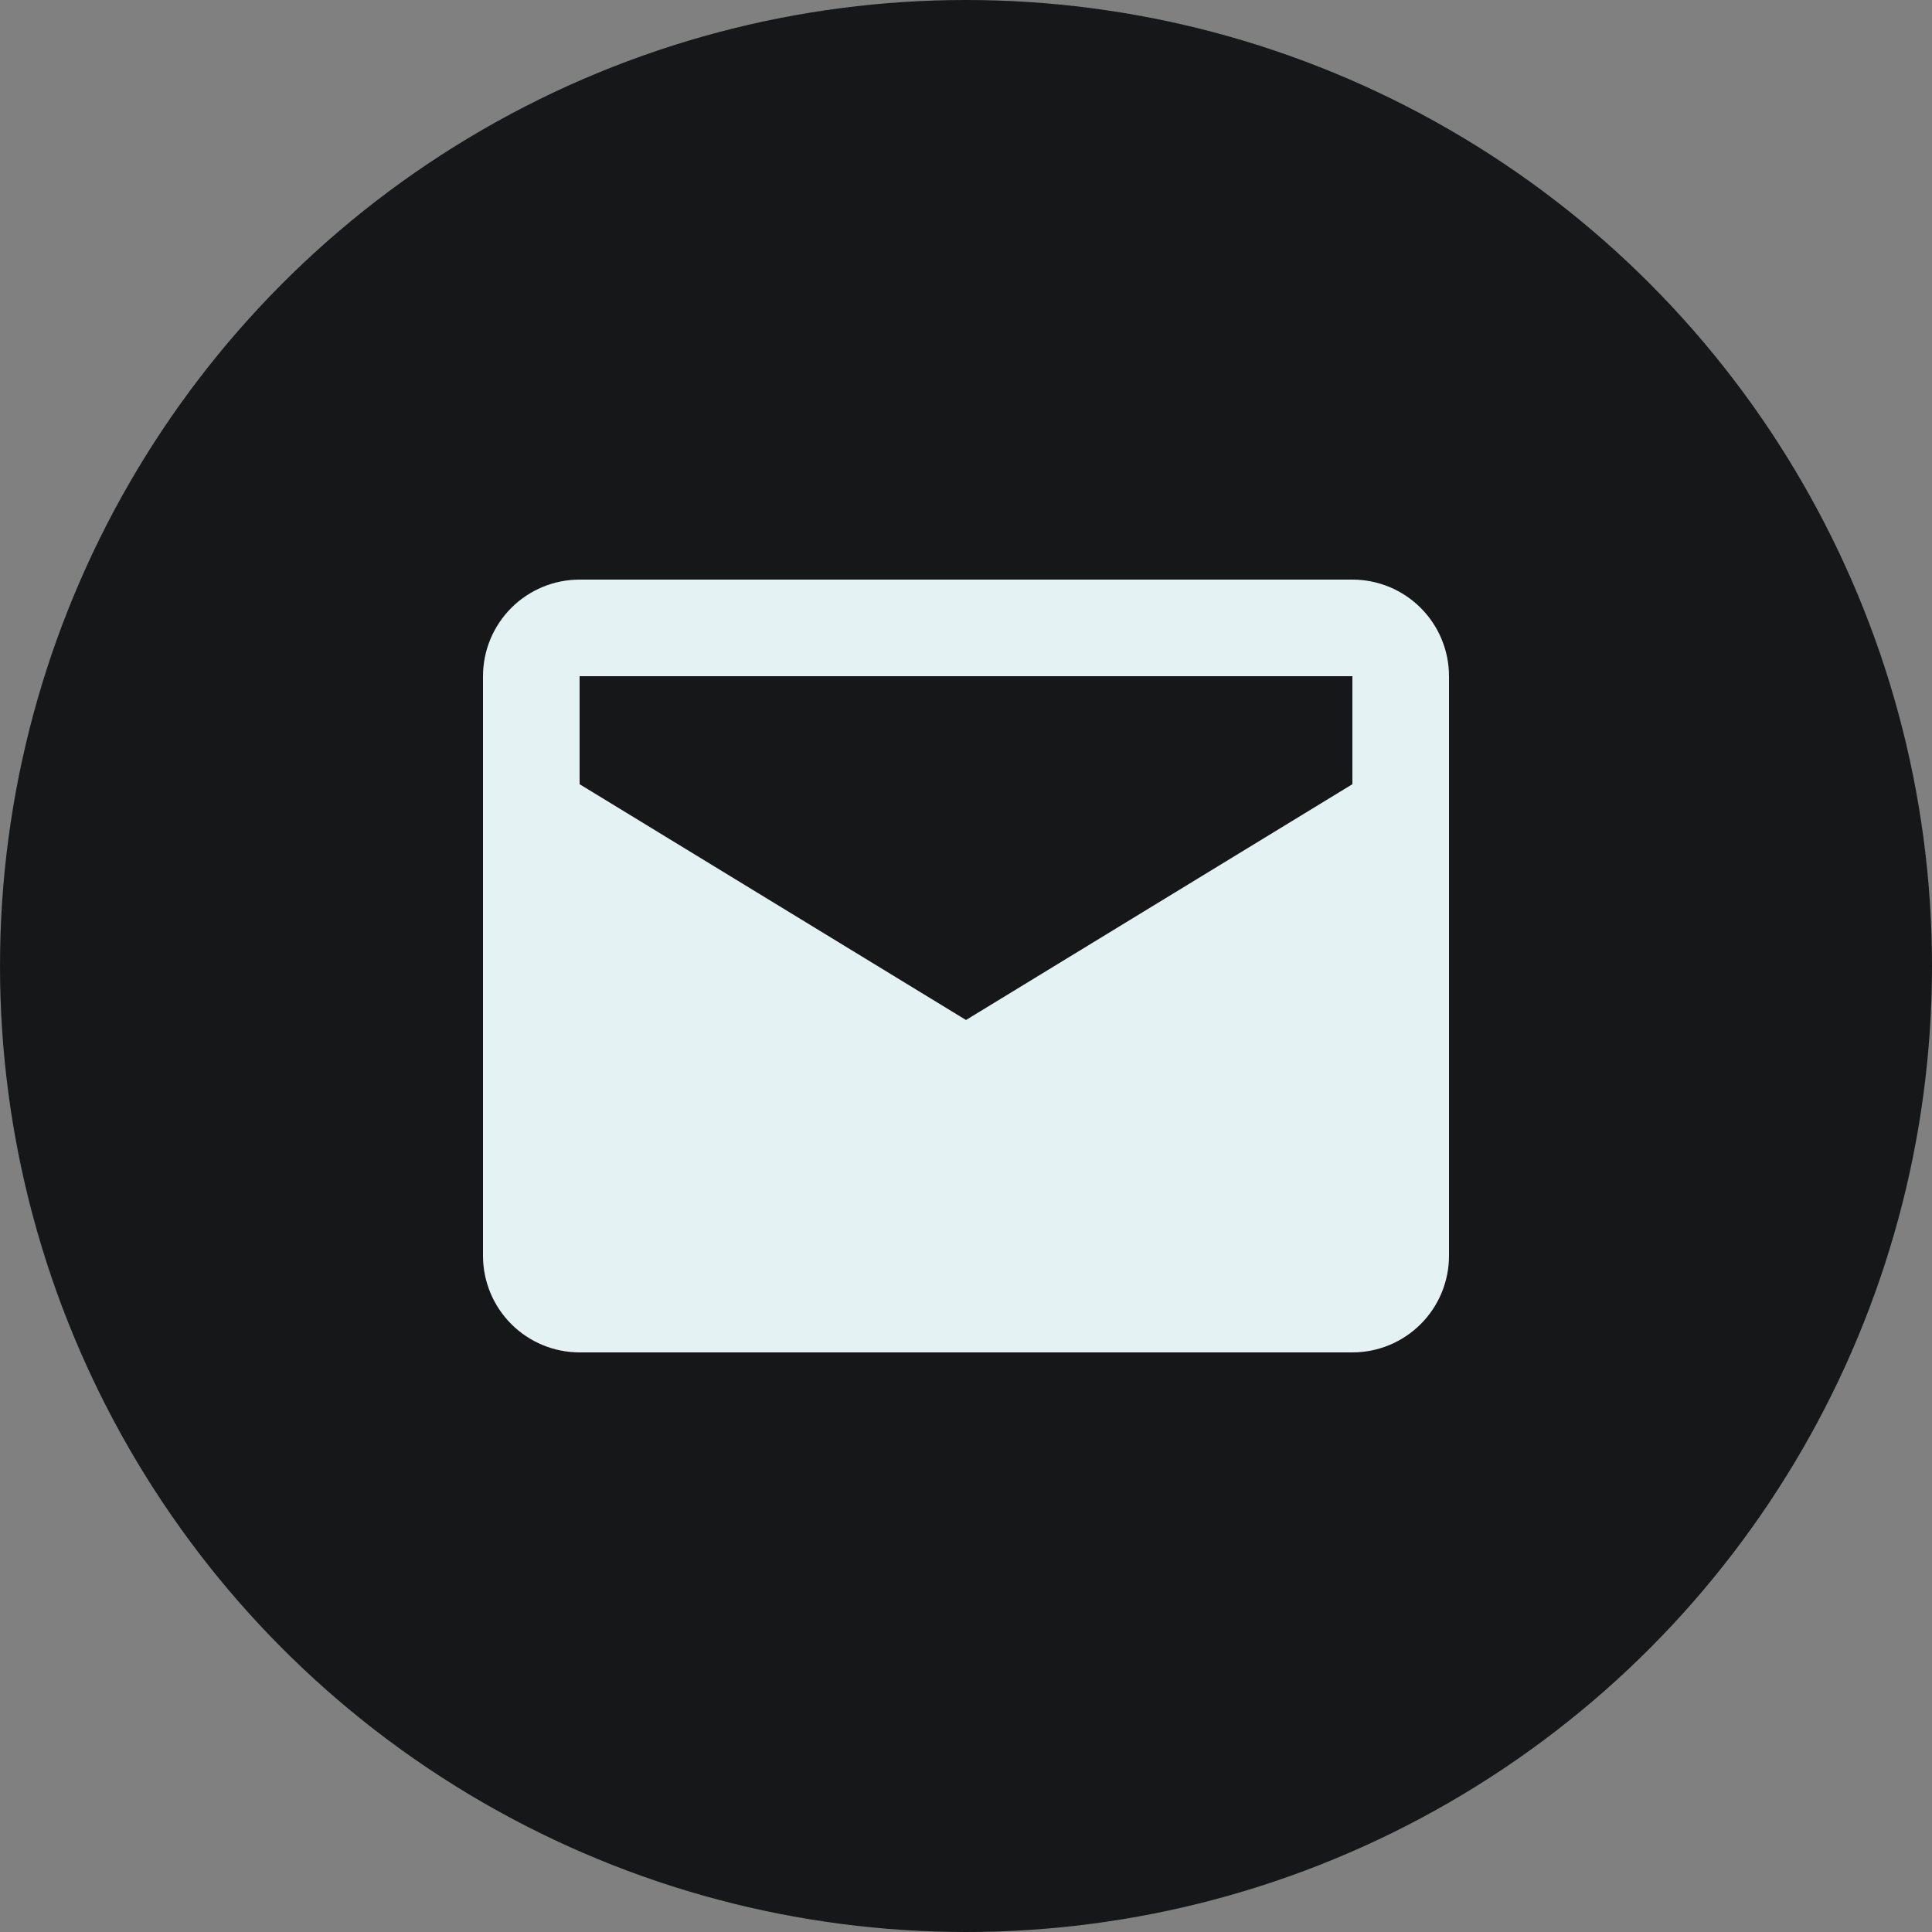 <?xml version="1.0" encoding="UTF-8"?>
<svg xmlns="http://www.w3.org/2000/svg" width="40" height="40" viewBox="0 0 40 40" fill="none">
  <rect x="0" y="0" width="40" height="40" fill="#808080" stroke="none"/>
  <circle cx="20" cy="20" r="20" fill="#161719"></circle>
  <path d="M28 12H12C11.47 12 10.961 12.211 10.586 12.586C10.211 12.961 10 13.47 10 14V26C10 26.53 10.211 27.039 10.586 27.414C10.961 27.789 11.47 28 12 28H28C28.53 28 29.039 27.789 29.414 27.414C29.789 27.039 30 26.53 30 26V14C30 13.47 29.789 12.961 29.414 12.586C29.039 12.211 28.53 12 28 12ZM28 16.236L20 21.118L12 16.236V14H28V16.236Z" fill="#E5F2F3"></path>
</svg>
